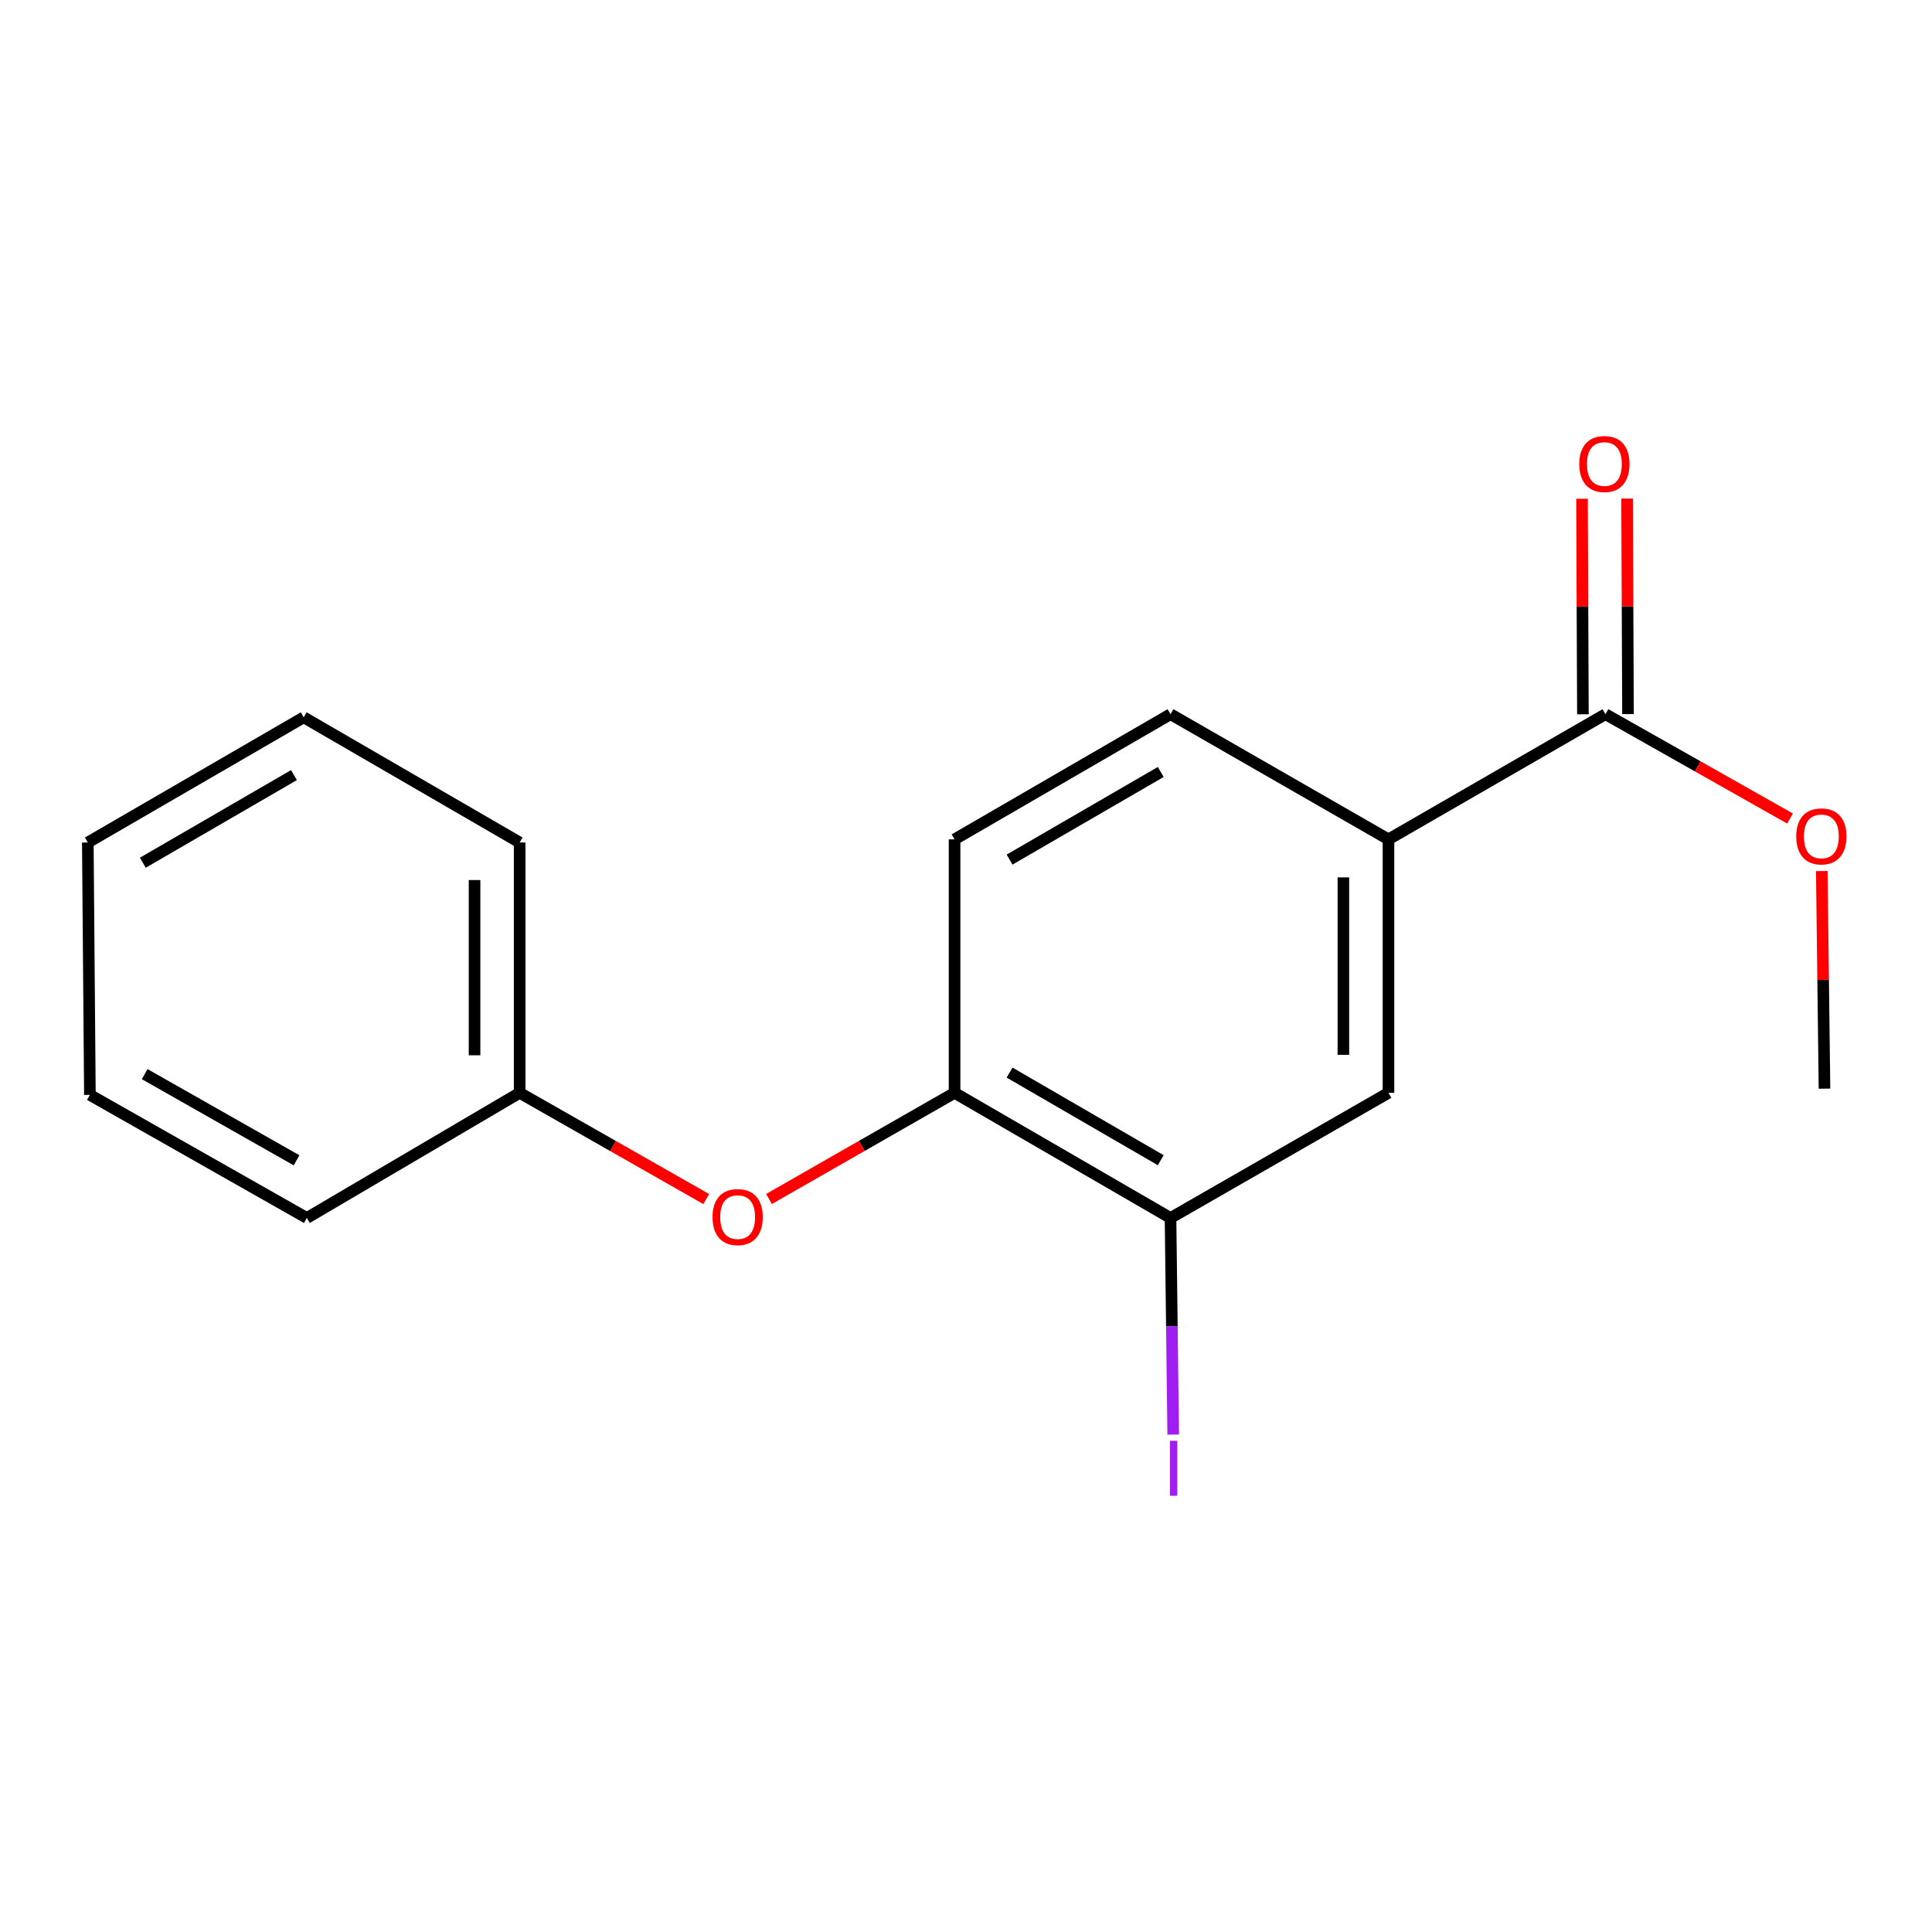 <?xml version='1.0' encoding='iso-8859-1'?>
<svg version='1.1' baseProfile='full'
              xmlns='http://www.w3.org/2000/svg'
                      xmlns:rdkit='http://www.rdkit.org/xml'
                      xmlns:xlink='http://www.w3.org/1999/xlink'
                  xml:space='preserve'
width='1000px' height='1000px' viewBox='0 0 1000 1000'>
<!-- END OF HEADER -->
<rect style='opacity:1.0;fill:#FFFFFF;stroke:none' width='1000' height='1000' x='0' y='0'> </rect>
<path class='bond-0' d='M 830.98,369.665 L 718.673,434.453' style='fill:none;fill-rule:evenodd;stroke:#000000;stroke-width:6px;stroke-linecap:butt;stroke-linejoin:miter;stroke-opacity:1' />
<path class='bond-5' d='M 842.649,369.616 L 842.414,313.833' style='fill:none;fill-rule:evenodd;stroke:#000000;stroke-width:6px;stroke-linecap:butt;stroke-linejoin:miter;stroke-opacity:1' />
<path class='bond-5' d='M 842.414,313.833 L 842.18,258.051' style='fill:none;fill-rule:evenodd;stroke:#FF0000;stroke-width:6px;stroke-linecap:butt;stroke-linejoin:miter;stroke-opacity:1' />
<path class='bond-5' d='M 819.311,369.714 L 819.076,313.932' style='fill:none;fill-rule:evenodd;stroke:#000000;stroke-width:6px;stroke-linecap:butt;stroke-linejoin:miter;stroke-opacity:1' />
<path class='bond-5' d='M 819.076,313.932 L 818.842,258.149' style='fill:none;fill-rule:evenodd;stroke:#FF0000;stroke-width:6px;stroke-linecap:butt;stroke-linejoin:miter;stroke-opacity:1' />
<path class='bond-9' d='M 830.98,369.665 L 878.75,396.667' style='fill:none;fill-rule:evenodd;stroke:#000000;stroke-width:6px;stroke-linecap:butt;stroke-linejoin:miter;stroke-opacity:1' />
<path class='bond-9' d='M 878.75,396.667 L 926.52,423.67' style='fill:none;fill-rule:evenodd;stroke:#FF0000;stroke-width:6px;stroke-linecap:butt;stroke-linejoin:miter;stroke-opacity:1' />
<path class='bond-3' d='M 718.673,434.453 L 718.673,565.651' style='fill:none;fill-rule:evenodd;stroke:#000000;stroke-width:6px;stroke-linecap:butt;stroke-linejoin:miter;stroke-opacity:1' />
<path class='bond-3' d='M 695.335,454.133 L 695.335,545.971' style='fill:none;fill-rule:evenodd;stroke:#000000;stroke-width:6px;stroke-linecap:butt;stroke-linejoin:miter;stroke-opacity:1' />
<path class='bond-6' d='M 718.673,434.453 L 605.86,369.665' style='fill:none;fill-rule:evenodd;stroke:#000000;stroke-width:6px;stroke-linecap:butt;stroke-linejoin:miter;stroke-opacity:1' />
<path class='bond-1' d='M 494.085,565.651 L 494.085,434.453' style='fill:none;fill-rule:evenodd;stroke:#000000;stroke-width:6px;stroke-linecap:butt;stroke-linejoin:miter;stroke-opacity:1' />
<path class='bond-4' d='M 494.085,565.651 L 446.062,593.123' style='fill:none;fill-rule:evenodd;stroke:#000000;stroke-width:6px;stroke-linecap:butt;stroke-linejoin:miter;stroke-opacity:1' />
<path class='bond-4' d='M 446.062,593.123 L 398.038,620.595' style='fill:none;fill-rule:evenodd;stroke:#FF0000;stroke-width:6px;stroke-linecap:butt;stroke-linejoin:miter;stroke-opacity:1' />
<path class='bond-17' d='M 494.085,565.651 L 605.86,630.426' style='fill:none;fill-rule:evenodd;stroke:#000000;stroke-width:6px;stroke-linecap:butt;stroke-linejoin:miter;stroke-opacity:1' />
<path class='bond-17' d='M 522.553,555.175 L 600.796,600.518' style='fill:none;fill-rule:evenodd;stroke:#000000;stroke-width:6px;stroke-linecap:butt;stroke-linejoin:miter;stroke-opacity:1' />
<path class='bond-2' d='M 605.86,630.426 L 718.673,565.651' style='fill:none;fill-rule:evenodd;stroke:#000000;stroke-width:6px;stroke-linecap:butt;stroke-linejoin:miter;stroke-opacity:1' />
<path class='bond-8' d='M 605.86,630.426 L 606.556,686.478' style='fill:none;fill-rule:evenodd;stroke:#000000;stroke-width:6px;stroke-linecap:butt;stroke-linejoin:miter;stroke-opacity:1' />
<path class='bond-8' d='M 606.556,686.478 L 607.252,742.531' style='fill:none;fill-rule:evenodd;stroke:#A01EEF;stroke-width:6px;stroke-linecap:butt;stroke-linejoin:miter;stroke-opacity:1' />
<path class='bond-10' d='M 365.558,620.634 L 317.262,593.142' style='fill:none;fill-rule:evenodd;stroke:#FF0000;stroke-width:6px;stroke-linecap:butt;stroke-linejoin:miter;stroke-opacity:1' />
<path class='bond-10' d='M 317.262,593.142 L 268.966,565.651' style='fill:none;fill-rule:evenodd;stroke:#000000;stroke-width:6px;stroke-linecap:butt;stroke-linejoin:miter;stroke-opacity:1' />
<path class='bond-7' d='M 605.86,369.665 L 494.085,434.453' style='fill:none;fill-rule:evenodd;stroke:#000000;stroke-width:6px;stroke-linecap:butt;stroke-linejoin:miter;stroke-opacity:1' />
<path class='bond-7' d='M 600.798,399.574 L 522.555,444.926' style='fill:none;fill-rule:evenodd;stroke:#000000;stroke-width:6px;stroke-linecap:butt;stroke-linejoin:miter;stroke-opacity:1' />
<path class='bond-13' d='M 942.953,450.859 L 943.651,507.172' style='fill:none;fill-rule:evenodd;stroke:#FF0000;stroke-width:6px;stroke-linecap:butt;stroke-linejoin:miter;stroke-opacity:1' />
<path class='bond-13' d='M 943.651,507.172 L 944.35,563.485' style='fill:none;fill-rule:evenodd;stroke:#000000;stroke-width:6px;stroke-linecap:butt;stroke-linejoin:miter;stroke-opacity:1' />
<path class='bond-11' d='M 268.966,565.651 L 268.966,436.074' style='fill:none;fill-rule:evenodd;stroke:#000000;stroke-width:6px;stroke-linecap:butt;stroke-linejoin:miter;stroke-opacity:1' />
<path class='bond-11' d='M 245.628,546.214 L 245.628,455.51' style='fill:none;fill-rule:evenodd;stroke:#000000;stroke-width:6px;stroke-linecap:butt;stroke-linejoin:miter;stroke-opacity:1' />
<path class='bond-12' d='M 268.966,565.651 L 158.824,630.426' style='fill:none;fill-rule:evenodd;stroke:#000000;stroke-width:6px;stroke-linecap:butt;stroke-linejoin:miter;stroke-opacity:1' />
<path class='bond-14' d='M 268.966,436.074 L 157.204,371.285' style='fill:none;fill-rule:evenodd;stroke:#000000;stroke-width:6px;stroke-linecap:butt;stroke-linejoin:miter;stroke-opacity:1' />
<path class='bond-15' d='M 158.824,630.426 L 46.531,566.714' style='fill:none;fill-rule:evenodd;stroke:#000000;stroke-width:6px;stroke-linecap:butt;stroke-linejoin:miter;stroke-opacity:1' />
<path class='bond-15' d='M 153.497,600.571 L 74.891,555.972' style='fill:none;fill-rule:evenodd;stroke:#000000;stroke-width:6px;stroke-linecap:butt;stroke-linejoin:miter;stroke-opacity:1' />
<path class='bond-18' d='M 157.204,371.285 L 45.455,436.074' style='fill:none;fill-rule:evenodd;stroke:#000000;stroke-width:6px;stroke-linecap:butt;stroke-linejoin:miter;stroke-opacity:1' />
<path class='bond-18' d='M 152.147,401.194 L 73.922,446.546' style='fill:none;fill-rule:evenodd;stroke:#000000;stroke-width:6px;stroke-linecap:butt;stroke-linejoin:miter;stroke-opacity:1' />
<path class='bond-16' d='M 46.531,566.714 L 45.455,436.074' style='fill:none;fill-rule:evenodd;stroke:#000000;stroke-width:6px;stroke-linecap:butt;stroke-linejoin:miter;stroke-opacity:1' />
<path  class='atom-5' d='M 368.804 629.962
Q 368.804 623.162, 372.164 619.362
Q 375.524 615.562, 381.804 615.562
Q 388.084 615.562, 391.444 619.362
Q 394.804 623.162, 394.804 629.962
Q 394.804 636.842, 391.404 640.762
Q 388.004 644.642, 381.804 644.642
Q 375.564 644.642, 372.164 640.762
Q 368.804 636.882, 368.804 629.962
M 381.804 641.442
Q 386.124 641.442, 388.444 638.562
Q 390.804 635.642, 390.804 629.962
Q 390.804 624.402, 388.444 621.602
Q 386.124 618.762, 381.804 618.762
Q 377.484 618.762, 375.124 621.562
Q 372.804 624.362, 372.804 629.962
Q 372.804 635.682, 375.124 638.562
Q 377.484 641.442, 381.804 641.442
' fill='#FF0000'/>
<path  class='atom-6' d='M 817.435 240.181
Q 817.435 233.381, 820.795 229.581
Q 824.155 225.781, 830.435 225.781
Q 836.715 225.781, 840.075 229.581
Q 843.435 233.381, 843.435 240.181
Q 843.435 247.061, 840.035 250.981
Q 836.635 254.861, 830.435 254.861
Q 824.195 254.861, 820.795 250.981
Q 817.435 247.101, 817.435 240.181
M 830.435 251.661
Q 834.755 251.661, 837.075 248.781
Q 839.435 245.861, 839.435 240.181
Q 839.435 234.621, 837.075 231.821
Q 834.755 228.981, 830.435 228.981
Q 826.115 228.981, 823.755 231.781
Q 821.435 234.581, 821.435 240.181
Q 821.435 245.901, 823.755 248.781
Q 826.115 251.661, 830.435 251.661
' fill='#FF0000'/>
<path  class='atom-9' d='M 605.568 745.77
L 609.368 745.77
L 609.368 774.21
L 605.568 774.21
L 605.568 745.77
' fill='#A01EEF'/>
<path  class='atom-10' d='M 929.729 432.913
Q 929.729 426.113, 933.089 422.313
Q 936.449 418.513, 942.729 418.513
Q 949.009 418.513, 952.369 422.313
Q 955.729 426.113, 955.729 432.913
Q 955.729 439.793, 952.329 443.713
Q 948.929 447.593, 942.729 447.593
Q 936.489 447.593, 933.089 443.713
Q 929.729 439.833, 929.729 432.913
M 942.729 444.393
Q 947.049 444.393, 949.369 441.513
Q 951.729 438.593, 951.729 432.913
Q 951.729 427.353, 949.369 424.553
Q 947.049 421.713, 942.729 421.713
Q 938.409 421.713, 936.049 424.513
Q 933.729 427.313, 933.729 432.913
Q 933.729 438.633, 936.049 441.513
Q 938.409 444.393, 942.729 444.393
' fill='#FF0000'/>
</svg>
